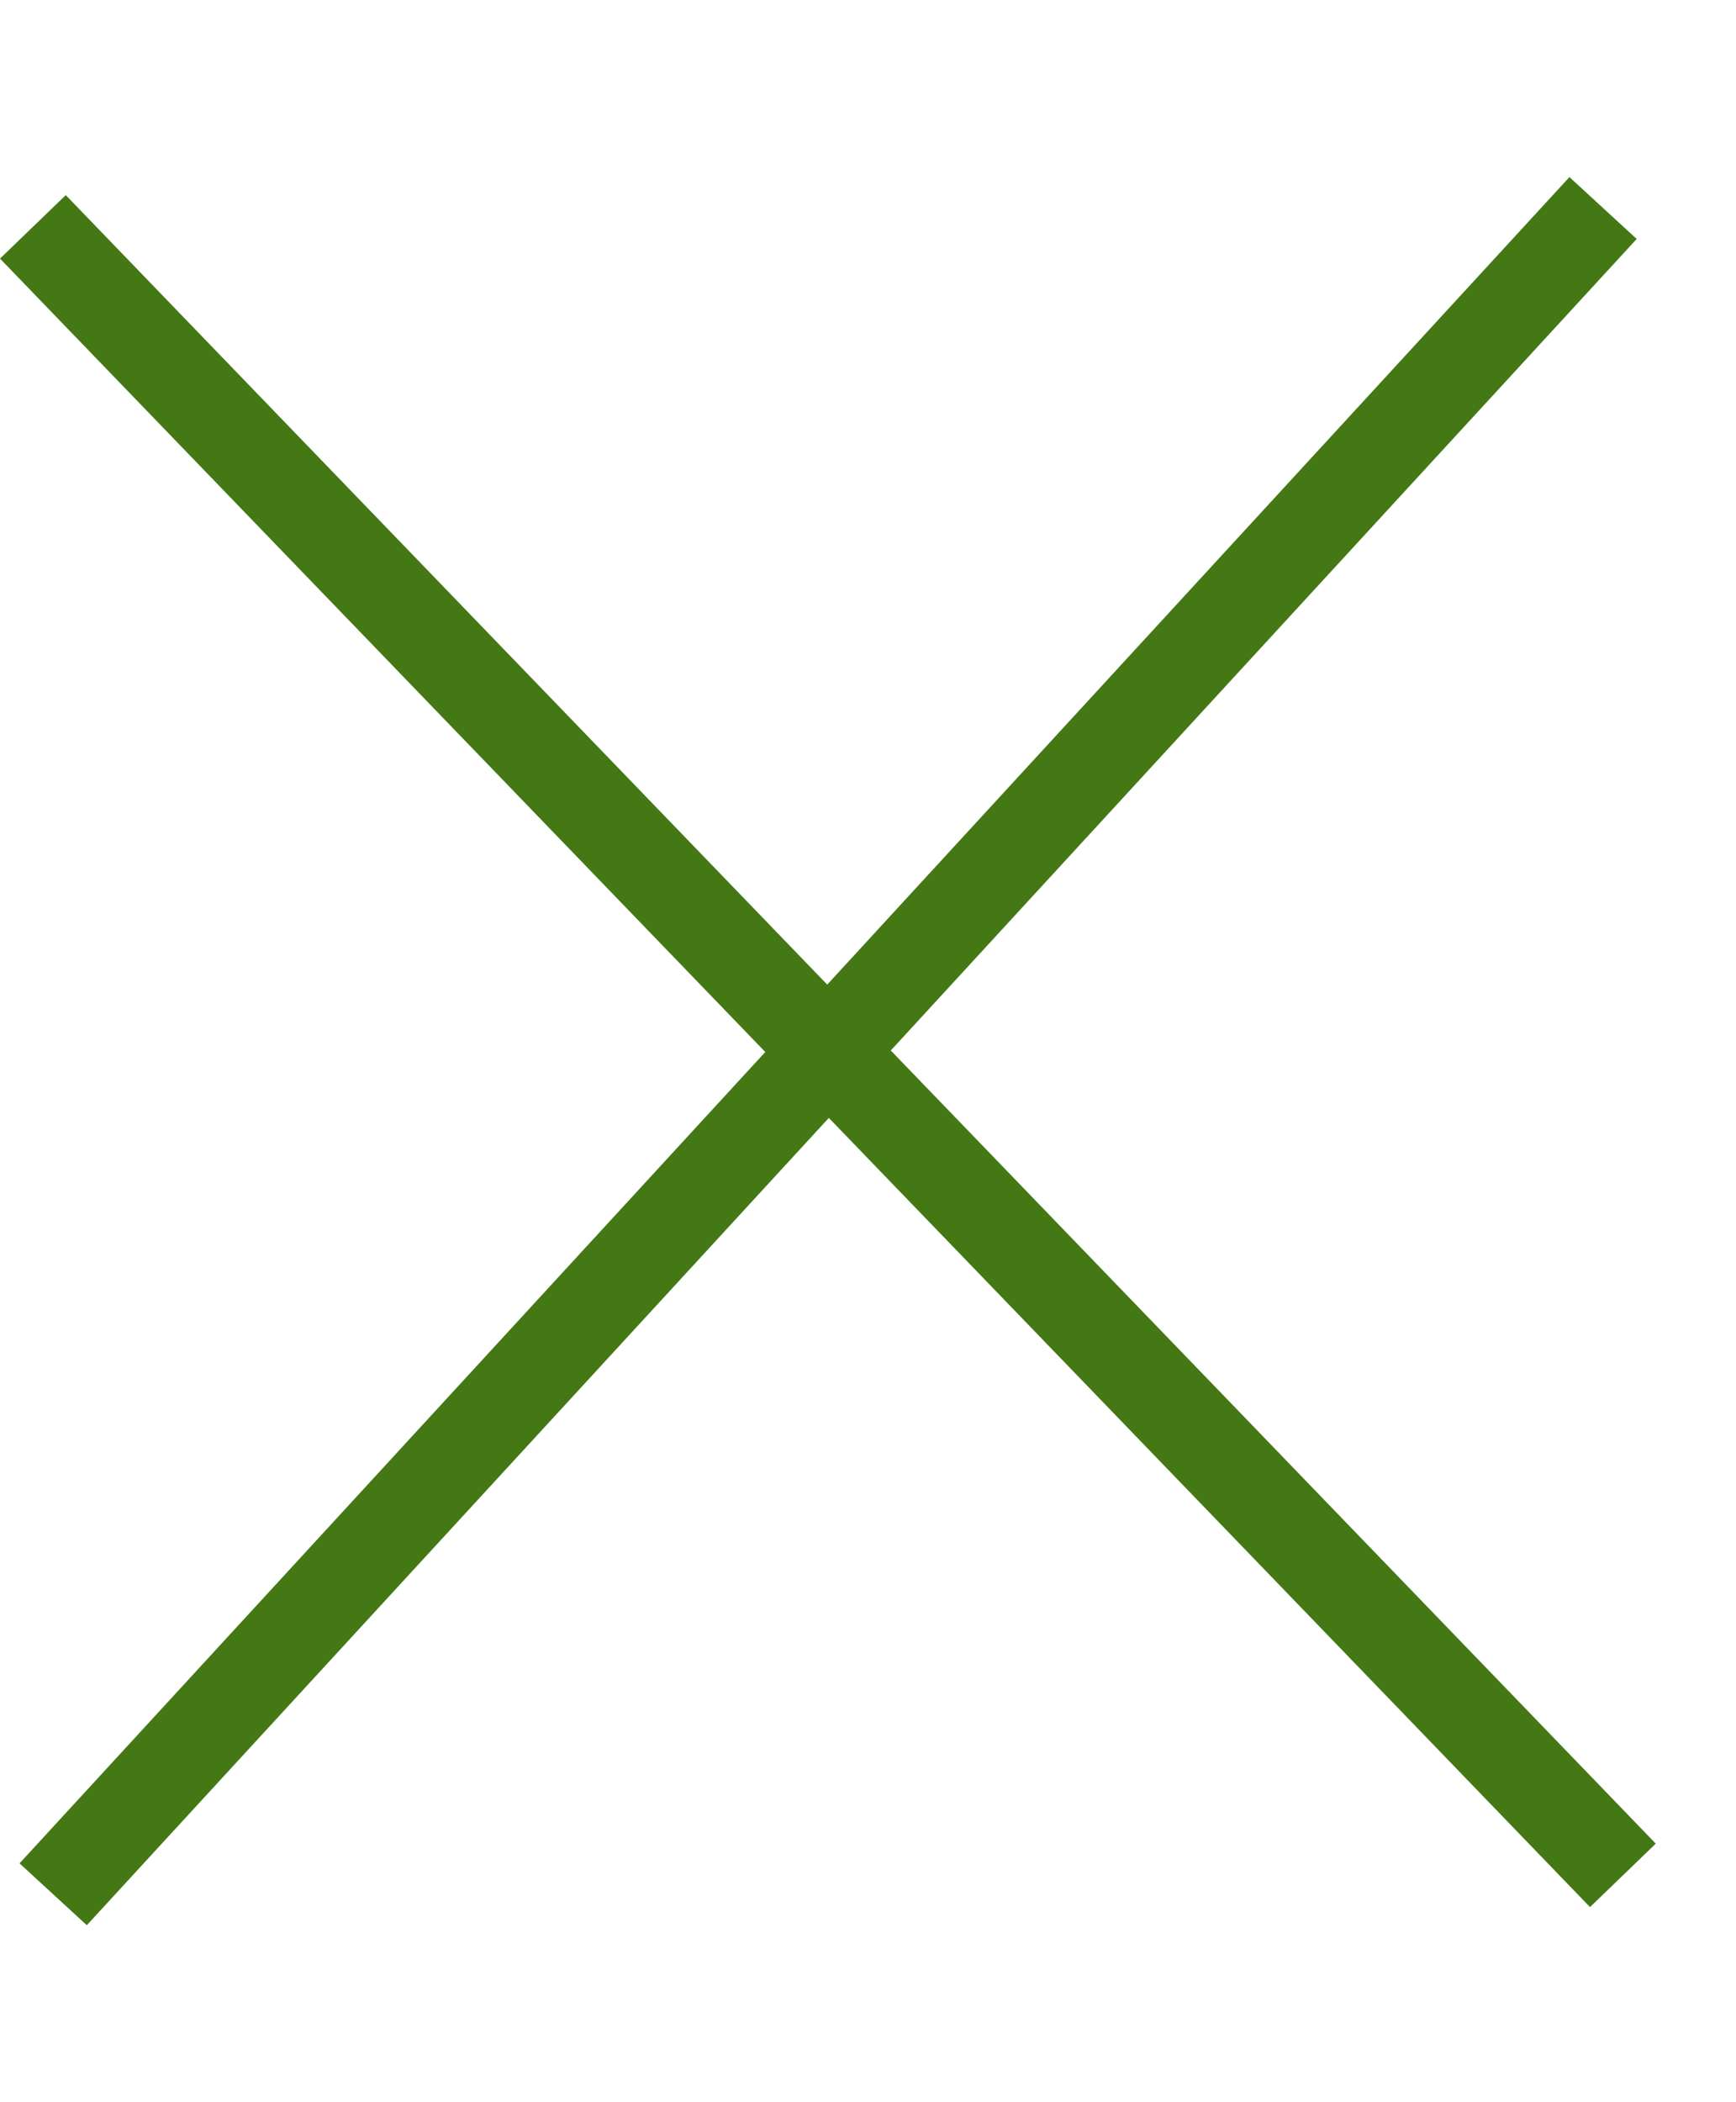 <?xml version="1.0" encoding="UTF-8"?> <svg xmlns="http://www.w3.org/2000/svg" width="19" height="23" viewBox="0 0 19 23" fill="none"><path d="M17.762 20.518L0.36 2.482" stroke="#437814"></path><path d="M17.545 2.276L0.582 20.725" stroke="#437814"></path></svg> 